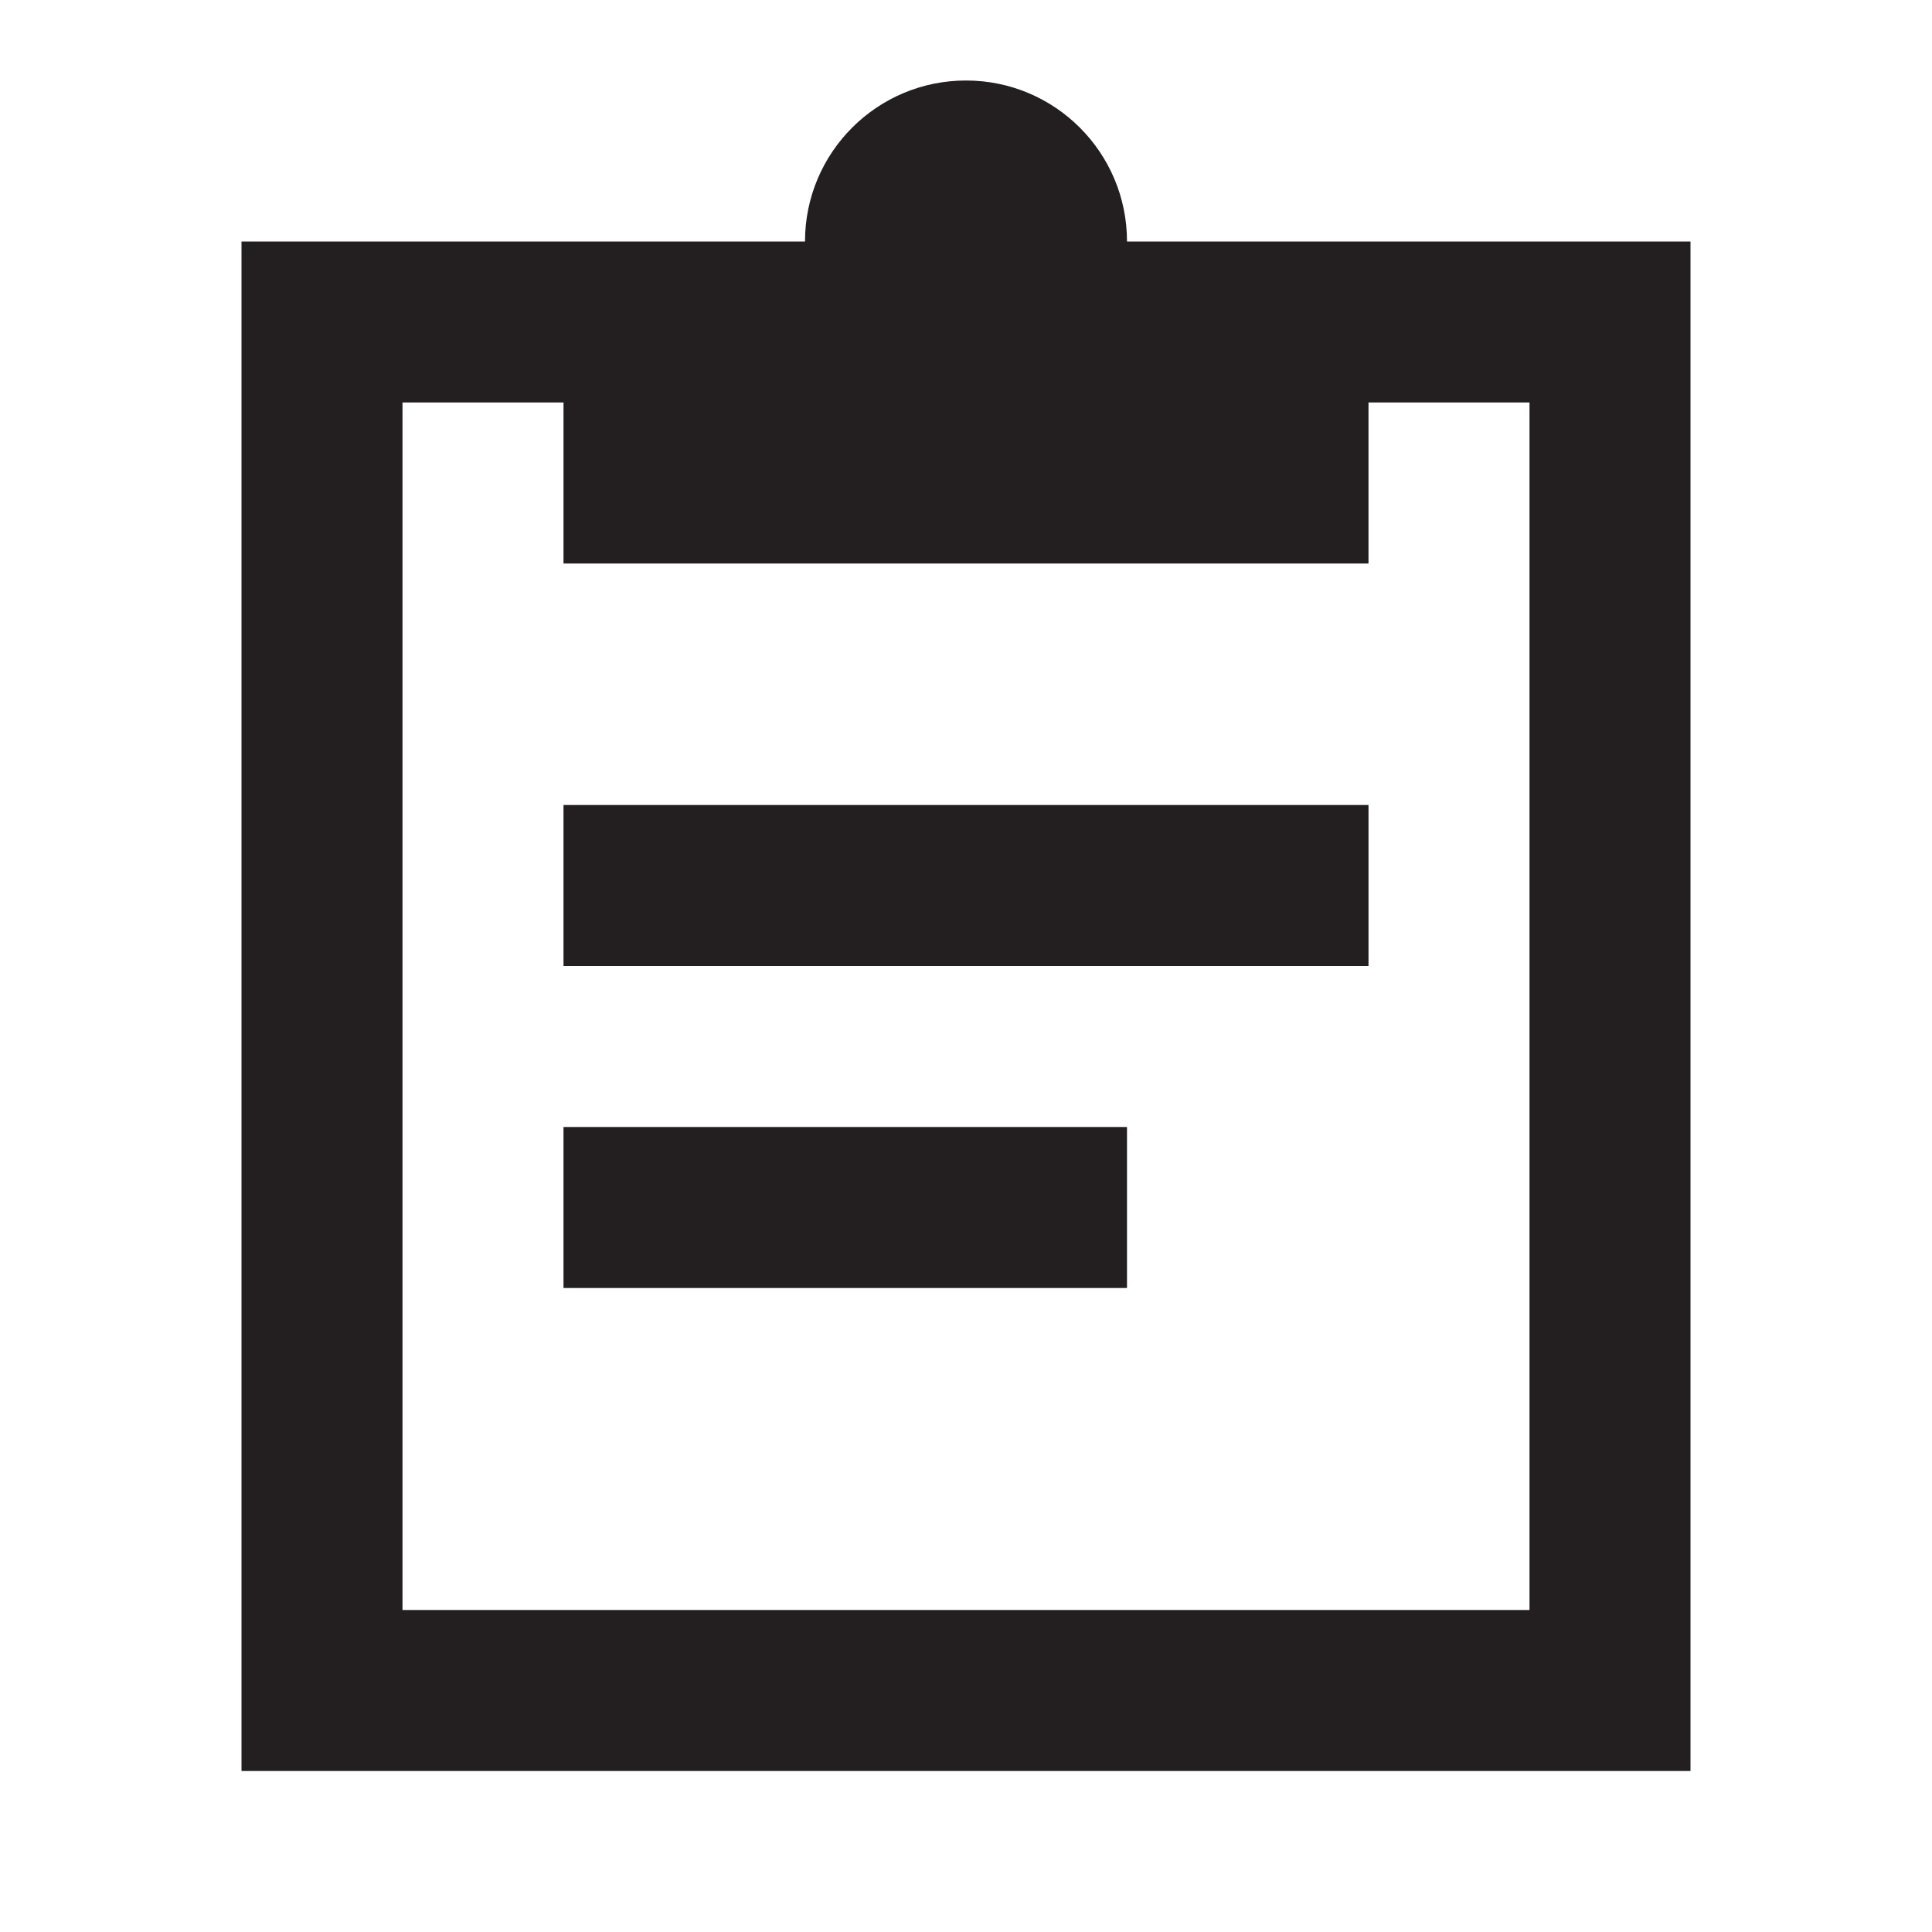 <?xml version="1.0" encoding="UTF-8"?> <svg xmlns="http://www.w3.org/2000/svg" width="24" height="24" viewBox="0 0 24 24" fill="none"><path fill-rule="evenodd" clip-rule="evenodd" d="M12 1C13.105 1 14 1.895 14 3H21V22H3V3H10C10 1.895 10.895 1 12 1ZM7 5H5V20H19V5H17V7H7V5Z" fill="#231F20"></path><path fill-rule="evenodd" clip-rule="evenodd" d="M17 12H7V10H17V12Z" fill="#231F20"></path><path fill-rule="evenodd" clip-rule="evenodd" d="M14 16H7V14H14V16Z" fill="#231F20"></path></svg> 